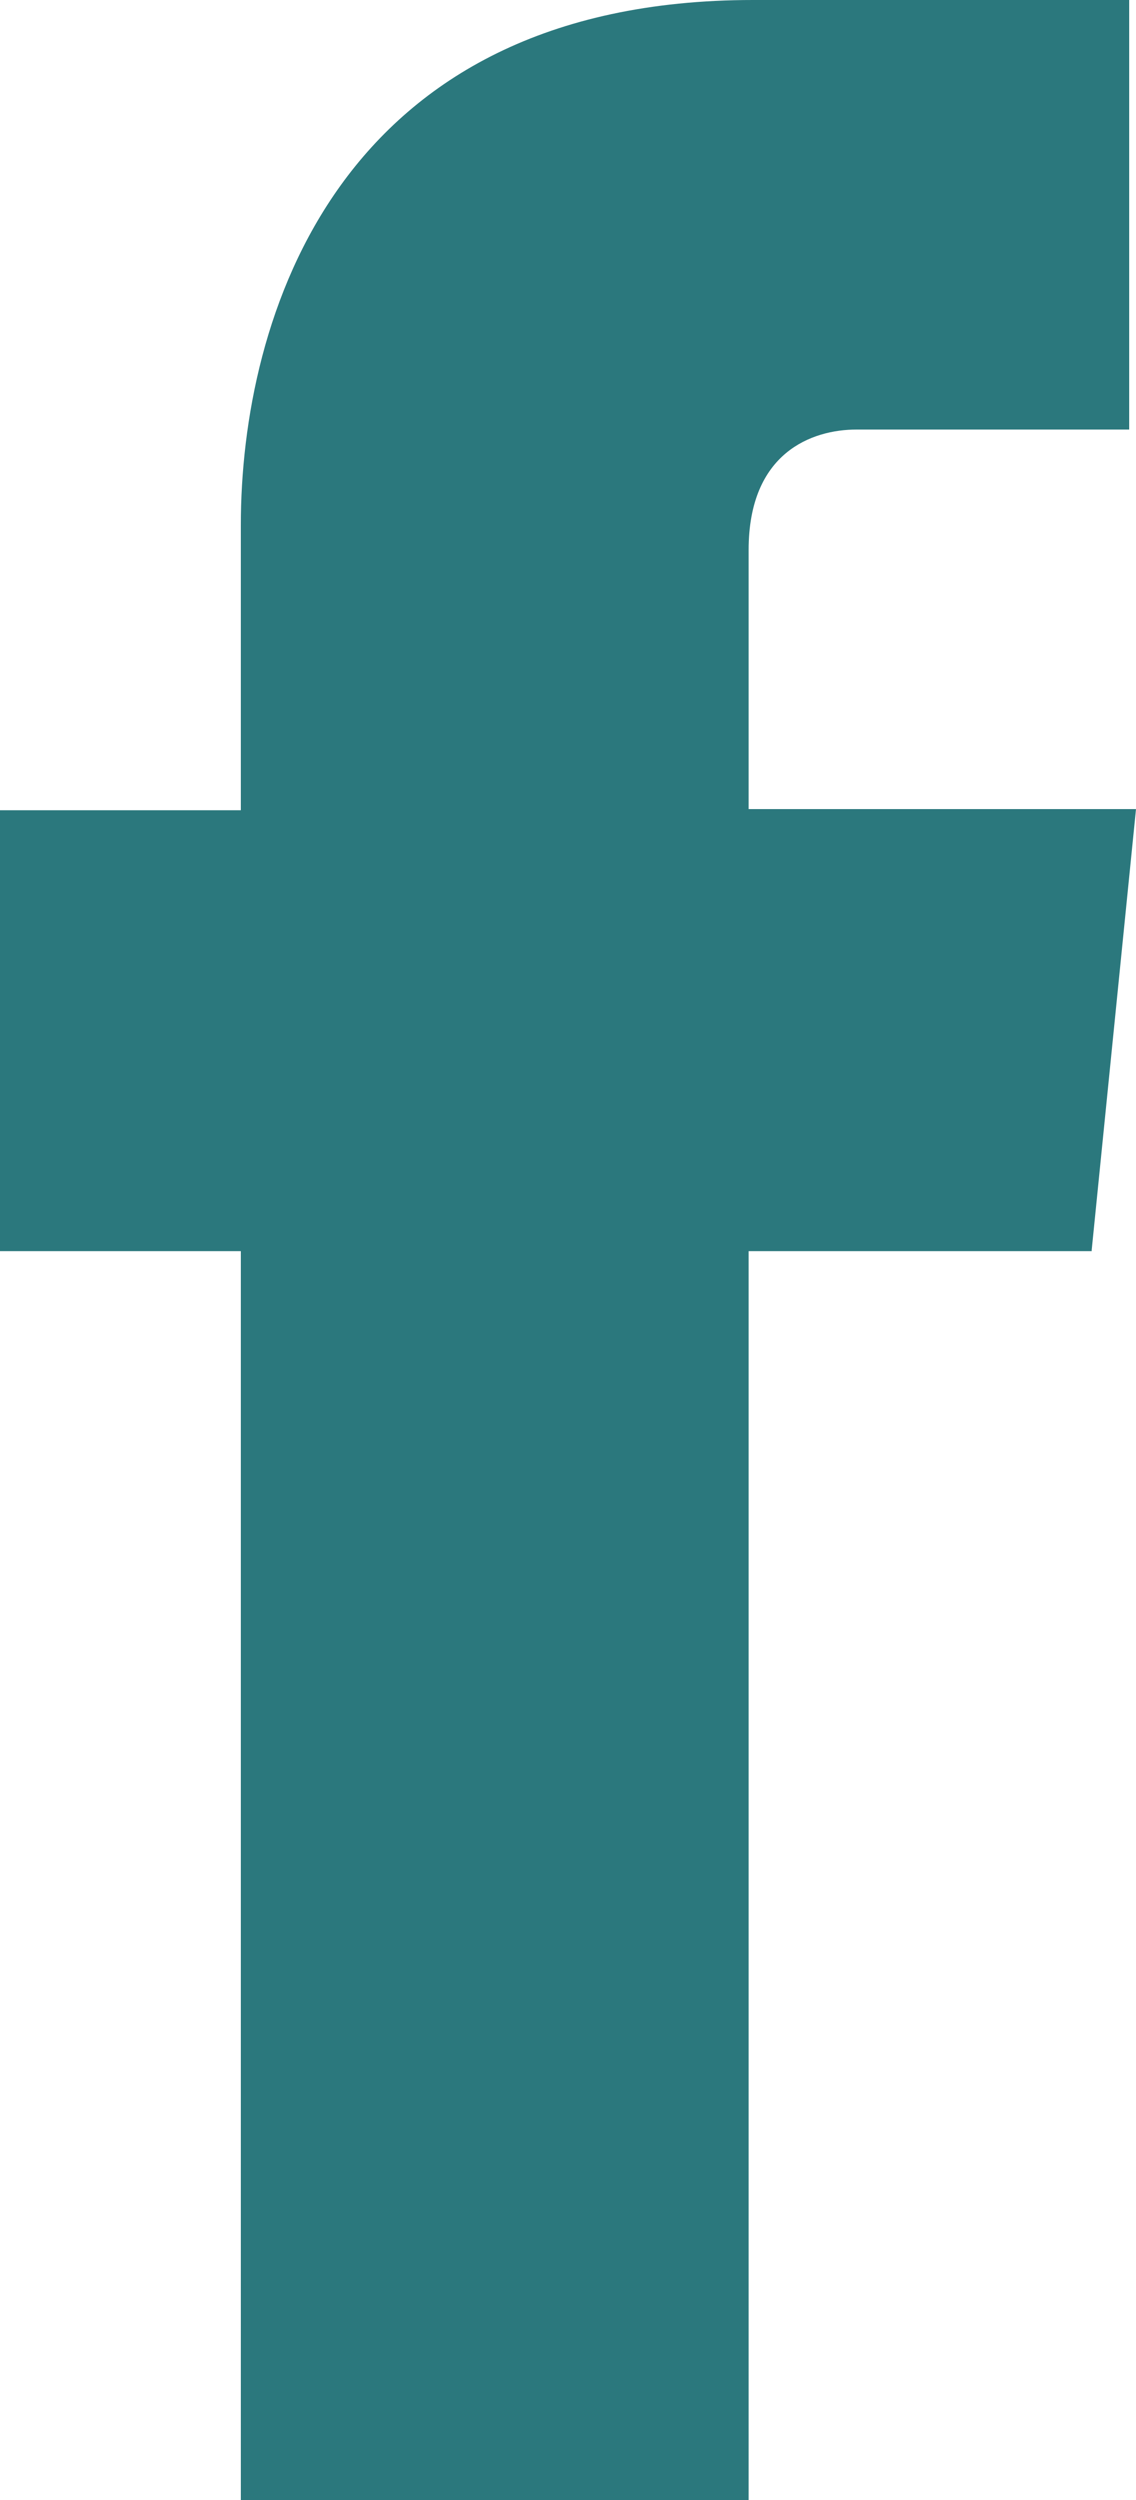 <svg width="10" height="22" viewBox="0 0 10 22" fill="none" xmlns="http://www.w3.org/2000/svg">
<g id="Social Icon - Facebook" clip-path="url(#clip0_517_3385)">
<path id="Vector" d="M9.61 11.01H6.59V22H2.12V11.01H0V7.13H2.12V4.62C2.12 2.81 2.96 0 6.63 0H9.94V3.78H7.54C7.15 3.78 6.59 3.98 6.59 4.84V7.12H10L9.61 11V11.01Z" fill="#2B787D"/>
</g>
<defs>
<clipPath id="clip0_517_3385">
<rect width="10" height="22" fill="white"/>
</clipPath>
</defs>
</svg>
